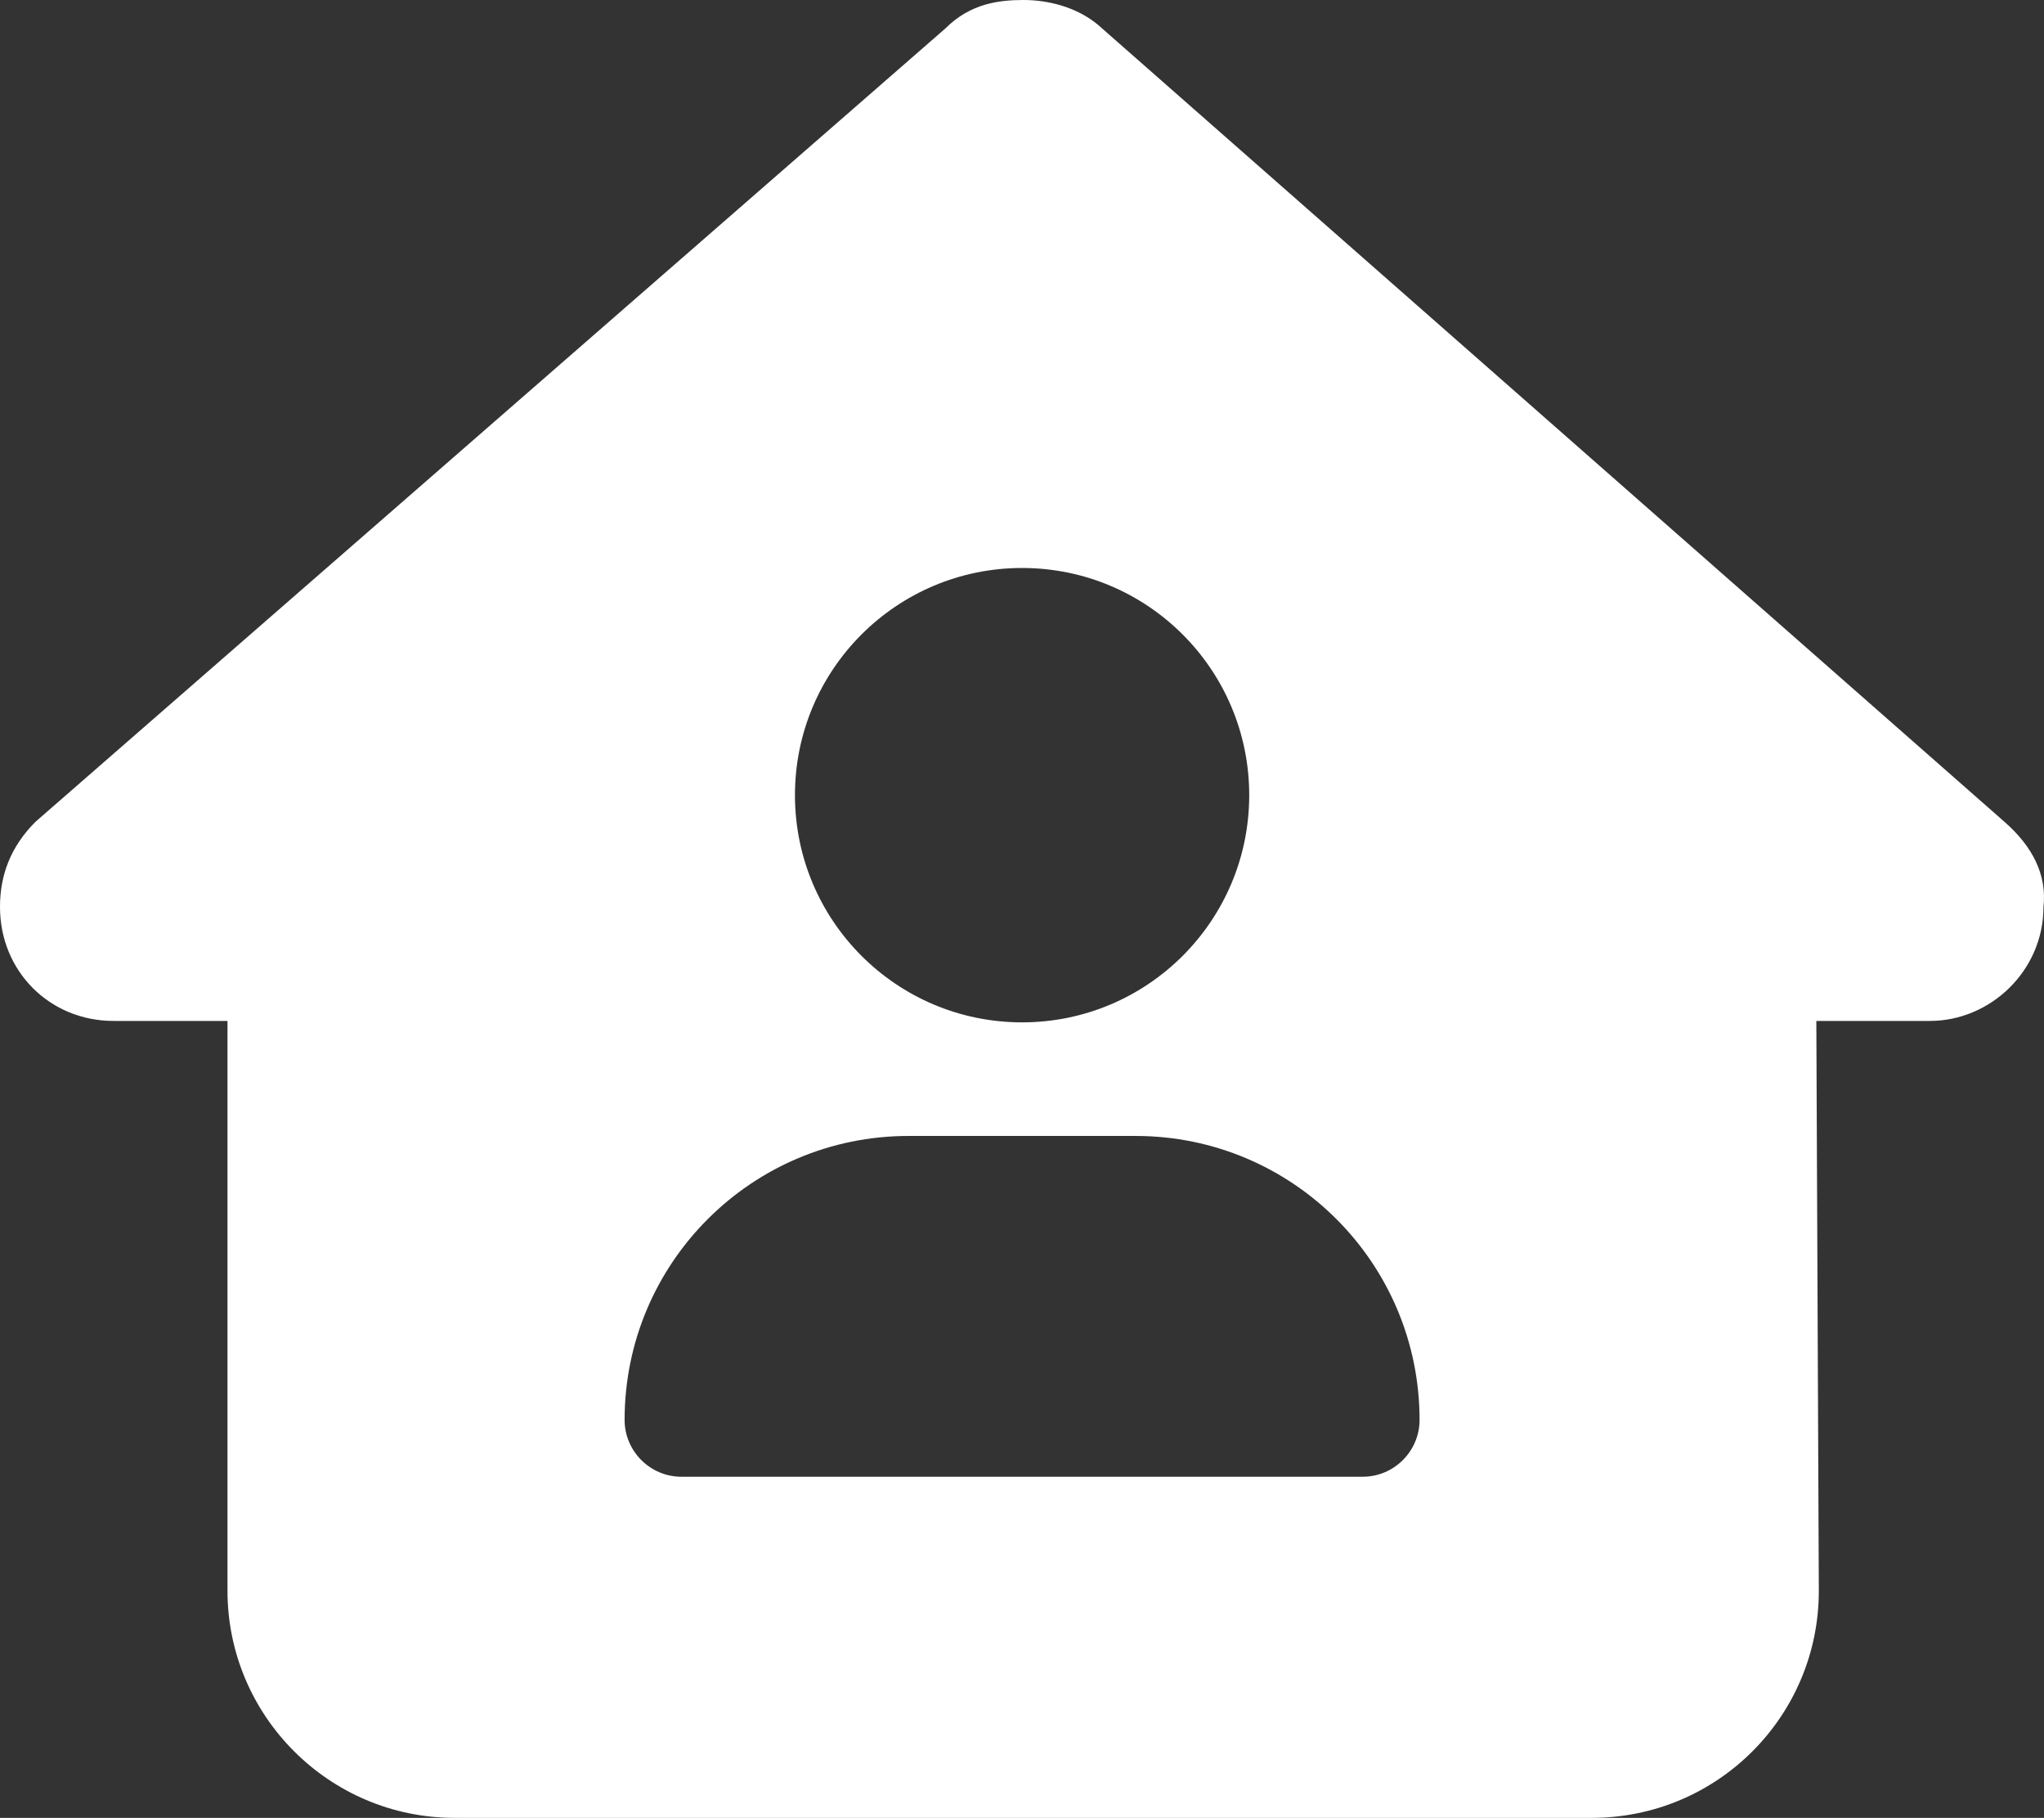<?xml version="1.0" encoding="UTF-8"?><svg id="Layer_1" xmlns="http://www.w3.org/2000/svg" viewBox="0 0 575.95 512.1"><rect x="0" y="0" width="575.95" height="512.1" fill="#333333" stroke="none"/><defs><style>.cls-1{fill:#fff;}</style></defs><path class="cls-1" d="m575.8,255.5c0,18-15,32.1-32,32.1h-32l.7,160.2c.2,35.5-28.5,64.3-64,64.3H128.1c-35.3,0-64-28.7-64-64v-160.5h-32.1c-18,0-32-14-32-32.1,0-9,3-17,10-24L266.4,8c7-7,15-8,22-8s15,2,21,7l255.4,224.5c8,7,12,15,11,24Zm-223.8-31.5c0-35.35-28.65-64-64-64s-64,28.65-64,64,28.65,64,64,64,64-28.65,64-64Zm-96,96c-44.2,0-80,35.8-80,80,0,8.8,7.2,16,16,16h192c8.8,0,16-7.2,16-16,0-44.2-35.8-80-80-80h-64Z"/></svg>